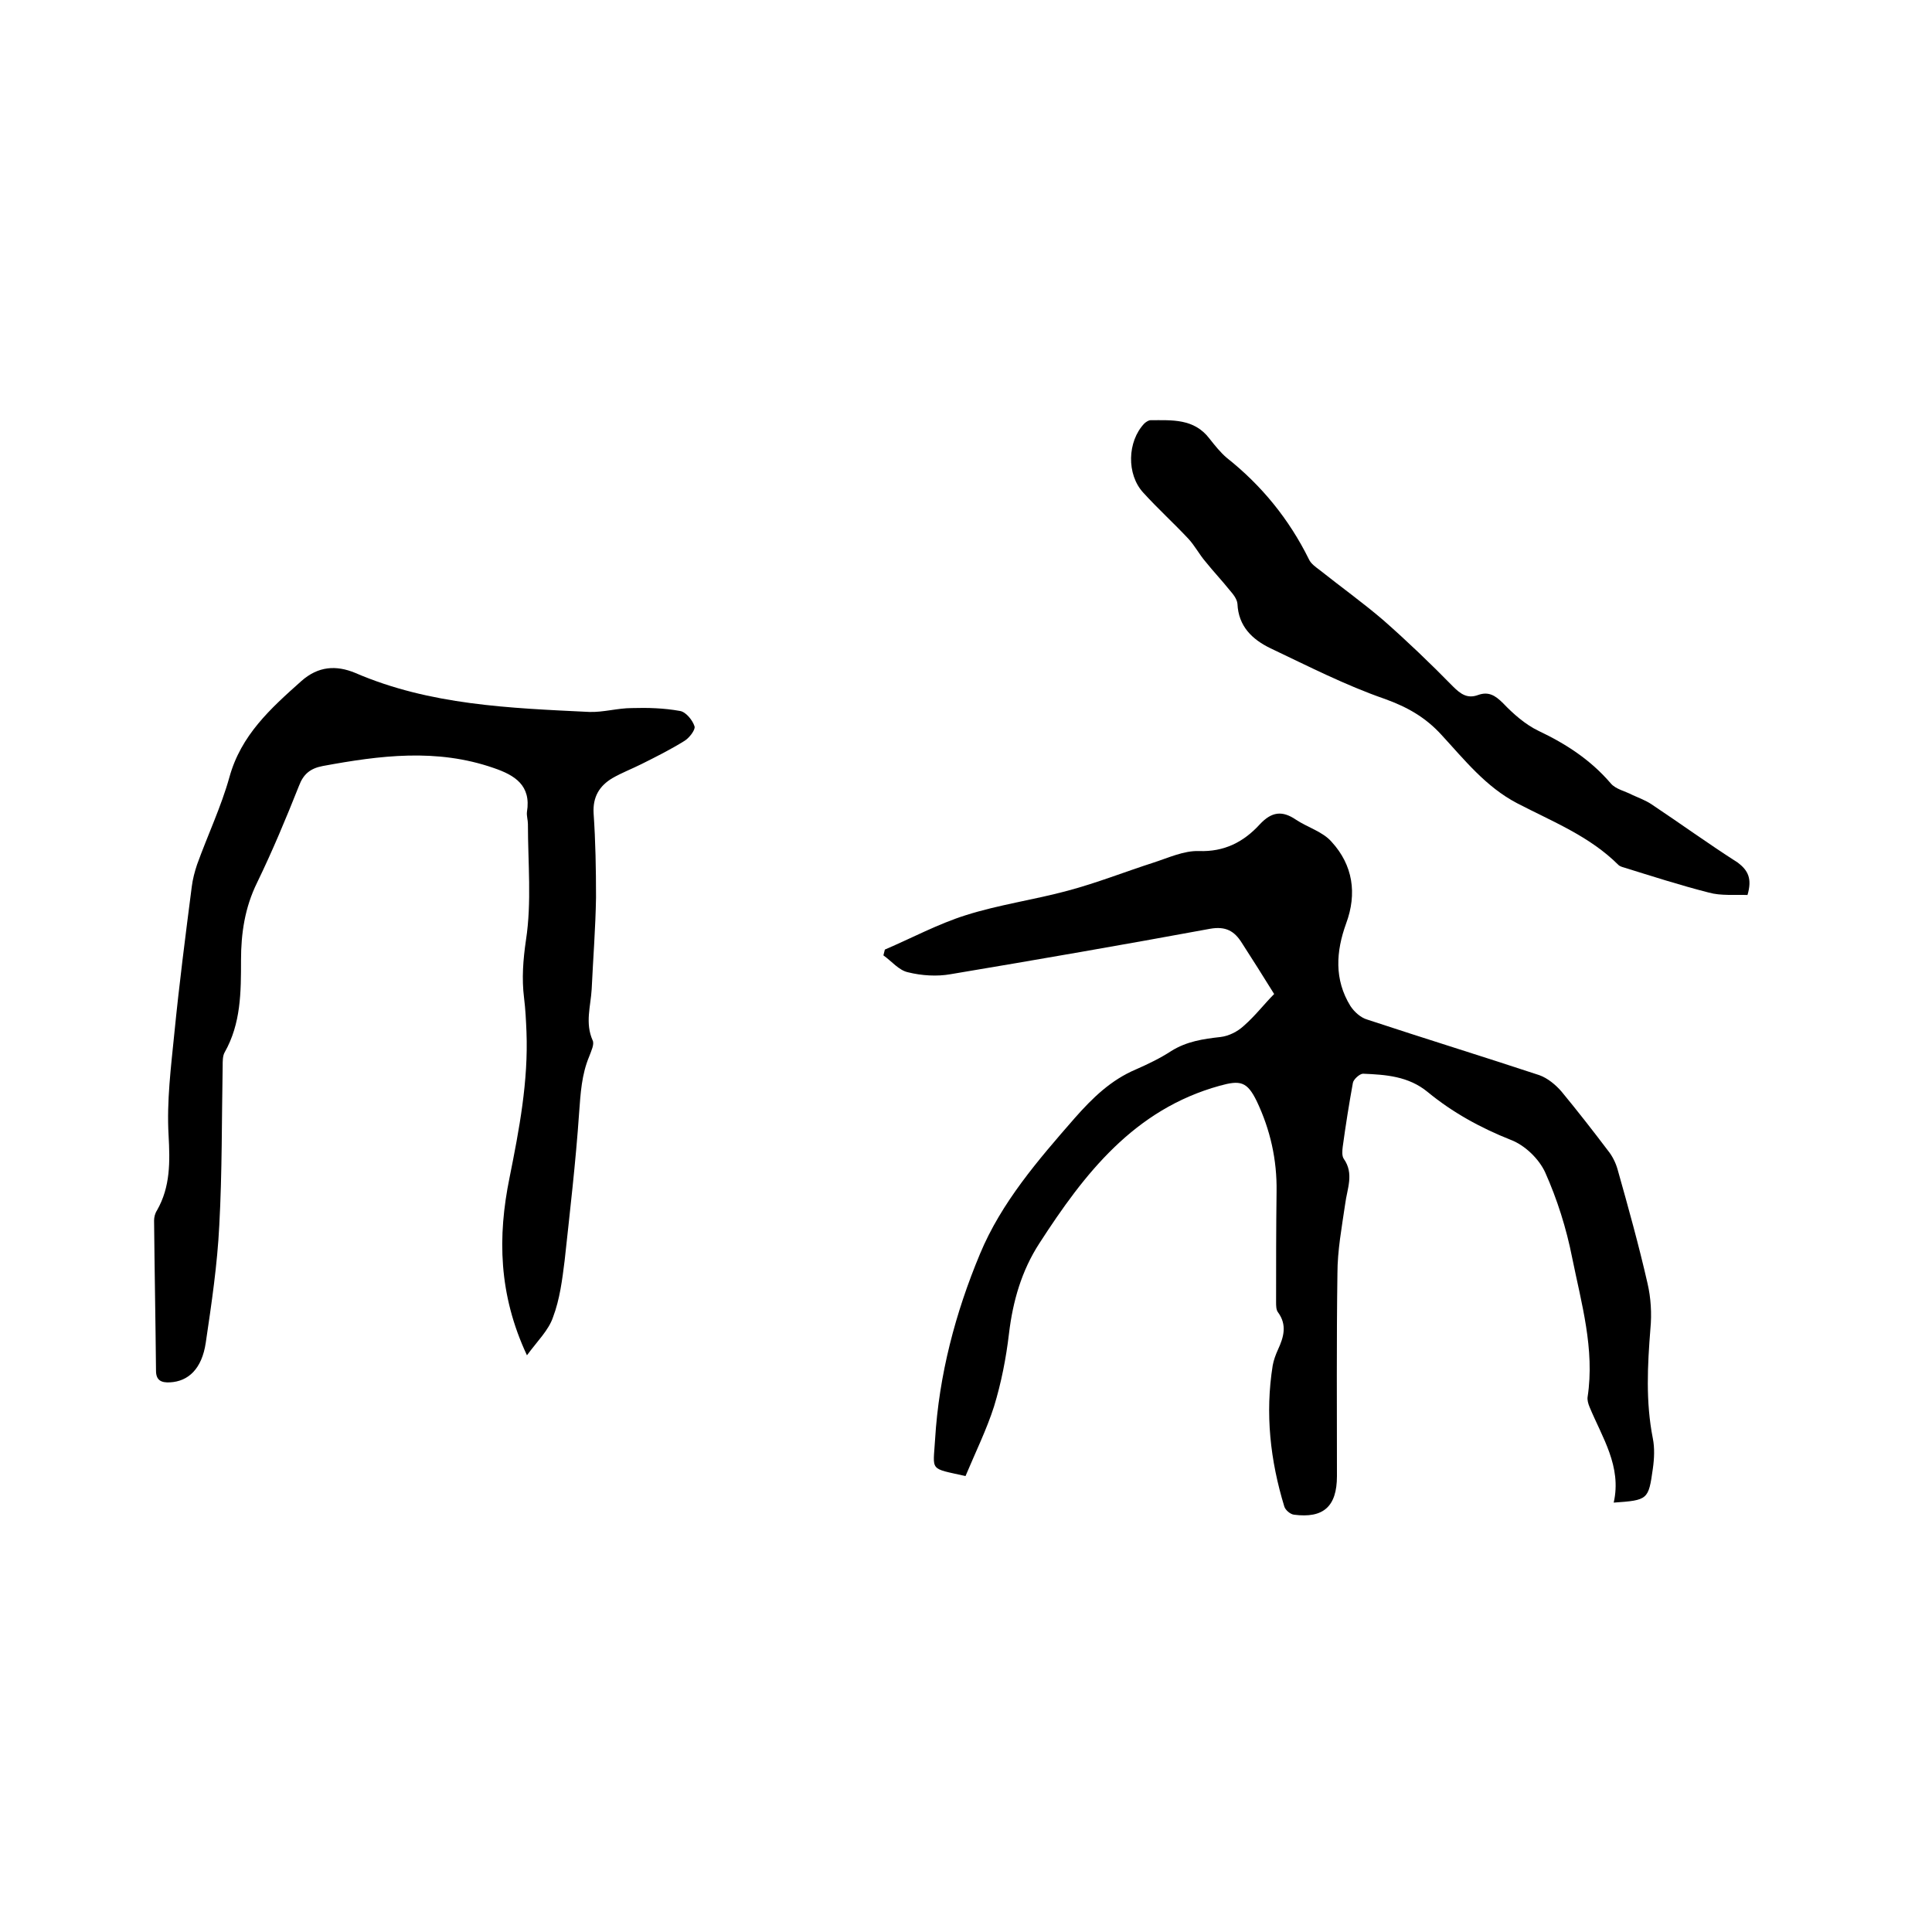 <svg enable-background="new 0 0 400 400" viewBox="0 0 400 400" xmlns="http://www.w3.org/2000/svg"><path d="m199.9 305.6c-7.6-1.7-6.7-.9-6.3-7.6.8-13.3 4.2-26.2 9.3-38.4 4.4-10.6 12-19.4 19.6-28.1 3.7-4.2 7.5-7.9 12.7-10.1 2.5-1.1 5-2.3 7.3-3.8 3.2-2 6.6-2.5 10.2-2.9 1.7-.2 3.5-1.1 4.8-2.3 2.4-2.1 4.3-4.6 6.3-6.6-2.3-3.7-4.5-7.2-6.7-10.6-1.5-2.4-3.3-3.5-6.6-2.9-17.9 3.3-35.8 6.4-53.7 9.4-2.8.5-6 .3-8.8-.4-1.9-.4-3.4-2.3-5.1-3.5.1-.4.2-.8.3-1.2 5.6-2.4 11-5.3 16.7-7.1 6.9-2.2 14.2-3.2 21.2-5.1 6-1.6 11.8-3.9 17.7-5.8 3.1-1 6.3-2.5 9.4-2.4 5.3.2 9.3-1.9 12.6-5.5 2.5-2.7 4.7-2.9 7.5-1 2.4 1.6 5.6 2.5 7.4 4.6 4.4 4.8 5.3 10.7 3 16.9-2.1 5.8-2.5 11.6.9 17.1.8 1.2 2.1 2.4 3.5 2.8 11.8 3.9 23.8 7.6 35.6 11.5 1.7.6 3.4 2 4.6 3.4 3.3 4 6.5 8.1 9.6 12.2.9 1.1 1.6 2.5 2 3.9 2.2 7.8 4.4 15.7 6.2 23.6.7 3 .9 6.3.6 9.4-.6 7.6-1 15.1.5 22.7.4 2 .3 4.2 0 6.3-.9 6.4-1 6.5-8.1 7 1.7-7.5-2.4-13.5-5-19.8-.3-.7-.5-1.5-.4-2.1 1.5-9.9-1.3-19.4-3.2-28.8-1.2-6.1-3.1-12.1-5.6-17.7-1.3-2.8-4.2-5.6-7.1-6.7-6.3-2.5-12.1-5.7-17.2-9.9-4-3.3-8.7-3.6-13.4-3.8-.7 0-2 1.2-2.1 1.9-.8 4.4-1.5 8.8-2.1 13.2-.1.8-.2 1.9.2 2.5 2.2 3.1.7 6.2.3 9.4-.7 4.8-1.6 9.6-1.6 14.4-.2 14-.1 27.9-.1 41.9 0 6.3-2.8 8.8-8.9 8-.8-.1-1.8-1-2-1.7-2.9-9.5-4-19.2-2.4-29.2.2-1.1.6-2.2 1.1-3.3 1.2-2.6 1.9-5.1 0-7.7-.4-.5-.4-1.4-.4-2.1 0-7.6 0-15.2.1-22.9.1-6.6-1.3-12.8-4.1-18.7-2-4.1-3.4-4.4-7.7-3.2-17.7 4.9-28 18.2-37.3 32.6-3.7 5.7-5.5 12-6.3 18.7-.6 5.1-1.6 10.2-3.1 15.1-1.5 4.7-3.8 9.4-5.9 14.4z"/><path d="m109.1 280.6c-5.9-12.6-6.1-24.6-3.6-36.8 2-10 3.9-19.9 3.5-30.2-.1-2.3-.2-4.6-.5-7-.5-4-.2-7.9.4-12 1.2-7.8.4-16 .4-24 0-.8-.3-1.7-.2-2.5.9-5.5-2.5-7.6-6.9-9.1-11.8-4.1-23.5-2.6-35.4-.4-2.6.5-4 1.7-4.9 4.1-2.7 6.8-5.5 13.5-8.7 20.1-2.5 5.1-3.3 10.4-3.3 16 0 6.6 0 13.1-3.4 19.1-.4.7-.4 1.8-.4 2.8-.2 11-.1 22-.7 33-.4 8.1-1.6 16.2-2.8 24.3-.8 5.4-3.6 8-7.4 8.2-1.8.1-2.9-.4-2.9-2.4-.1-10.4-.3-20.7-.4-31.1 0-.7.2-1.5.6-2.1 2.8-4.9 2.7-10.1 2.4-15.6-.4-7 .5-14.1 1.2-21.1 1-10.1 2.3-20.2 3.6-30.3.2-1.6.6-3.1 1.1-4.6 2.2-6.1 5-12 6.7-18.1 2.4-8.7 8.5-14.2 14.9-19.9 3.5-3.1 7.2-3.3 11.1-1.7 15.5 6.7 32 7.3 48.5 8.1 2.9.1 5.9-.8 8.8-.8 3.3-.1 6.7 0 10 .6 1.2.2 2.6 1.9 3 3.2.2.7-1.1 2.4-2.1 3-2.9 1.8-5.9 3.3-8.9 4.8-2 1-4.1 1.8-6 2.9-2.7 1.6-4.1 3.9-3.9 7.3.4 5.8.5 11.6.5 17.4-.1 6.3-.6 12.6-.9 19-.2 3.5-1.4 7 .2 10.6.4.8-.3 2.2-.7 3.3-1.6 3.8-1.8 7.7-2.1 11.7-.7 10.2-1.9 20.4-3 30.6-.5 4-1 8-2.4 11.7-.9 2.7-3.2 4.9-5.4 7.9z"/><path d="m361.8 185.3c-2.6-.1-5.5.2-8-.5-5.9-1.5-11.8-3.4-17.6-5.2-.4-.1-.9-.3-1.1-.5-6-6-13.7-9-21-12.8-6.5-3.4-10.9-9-15.7-14.2-3.3-3.6-7-5.7-11.7-7.4-8.1-2.8-15.9-6.8-23.7-10.5-3.7-1.8-6.6-4.5-6.8-9.2-.1-1-.9-2-1.6-2.8-1.6-2-3.4-3.9-5-5.9-1.3-1.5-2.2-3.3-3.6-4.8-3-3.2-6.3-6.2-9.3-9.5-3.5-3.8-3.3-10.6.2-14.3.3-.3.9-.7 1.3-.7 4.4 0 9-.4 12.2 3.8 1.1 1.4 2.3 2.9 3.6 4 7.2 5.7 12.9 12.7 17 21 .4.9 1.4 1.6 2.2 2.2 4.4 3.5 9 6.8 13.2 10.4 5 4.4 9.8 9 14.4 13.7 1.6 1.6 3 2.6 5.2 1.8s3.6.1 5.2 1.7c2.1 2.2 4.6 4.4 7.3 5.7 5.7 2.7 10.8 6 15 10.9 1 1.2 3 1.6 4.5 2.4 1.3.6 2.7 1.1 3.9 1.9 6 4 11.8 8.2 17.9 12.1 2.1 1.6 3 3.3 2 6.7z"/></svg>